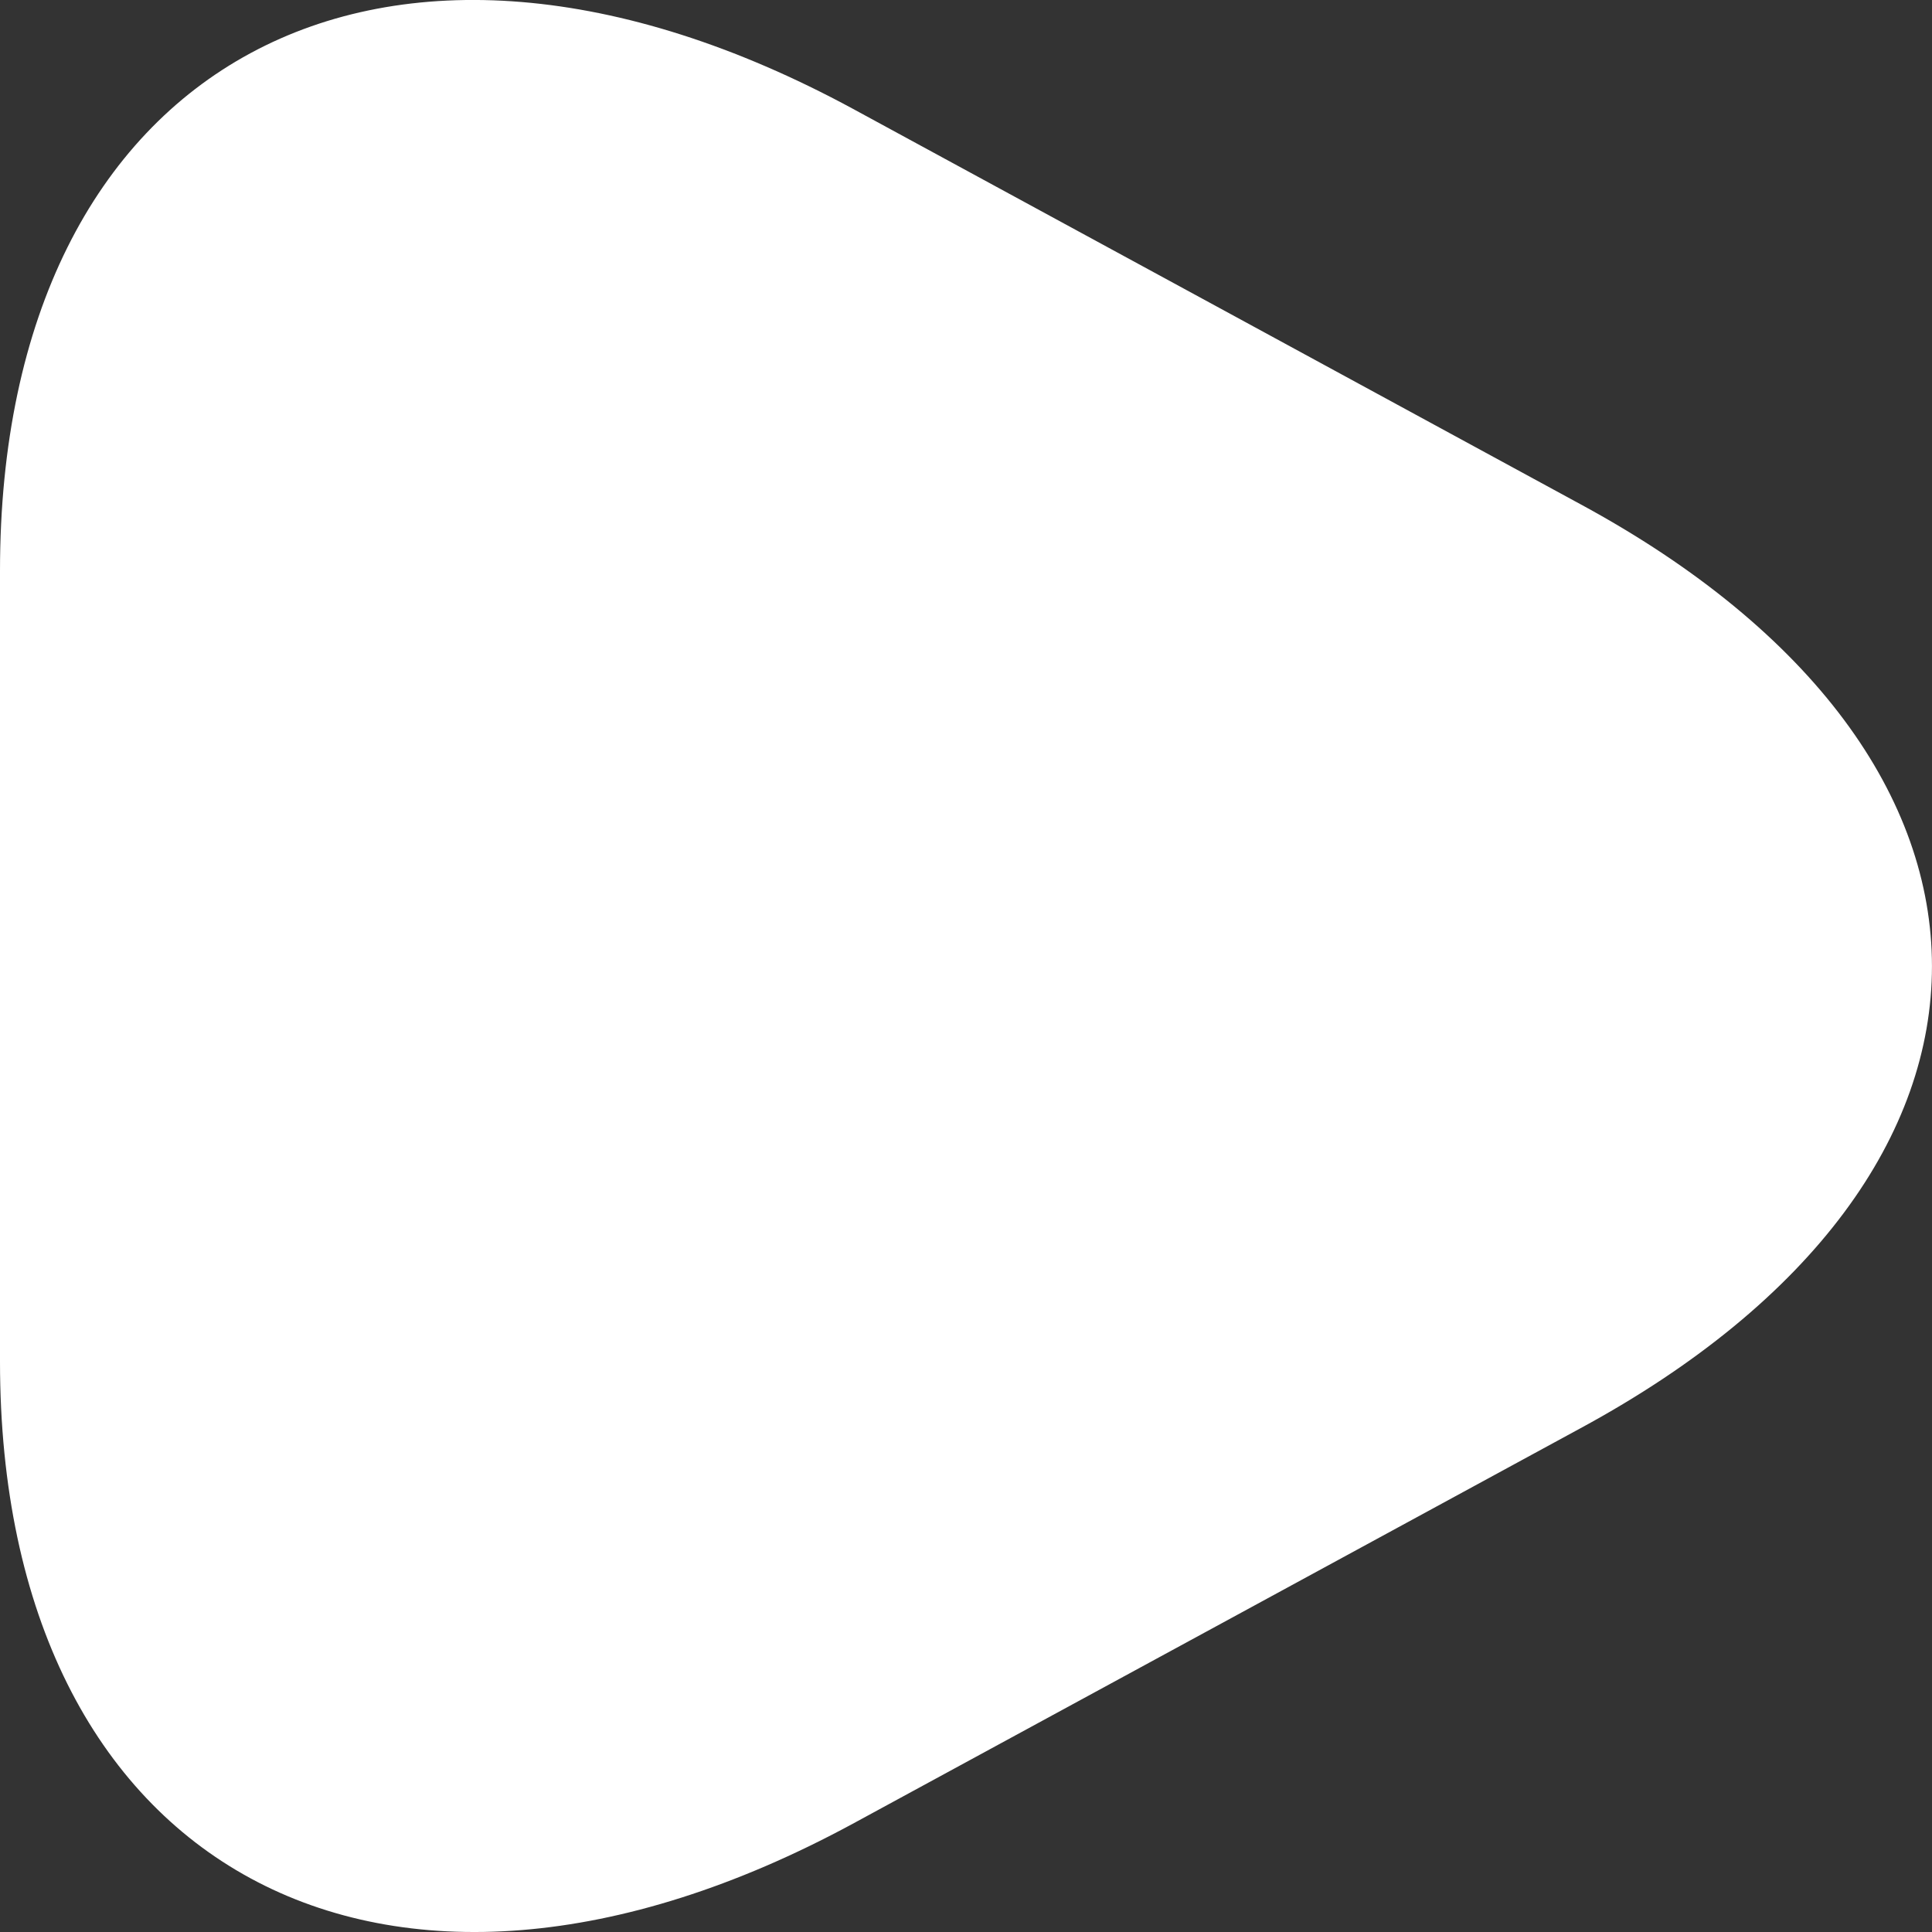 <svg width="12" height="12" viewBox="0 0 12 12" fill="none" xmlns="http://www.w3.org/2000/svg">
<rect x="0" y="0" width="12" height="12" fill="#333333" stroke="none"/>
<path d="M0 6.001V3.546C0 0.376 2.383 -0.902 5.296 0.675L7.556 1.903L9.815 3.131C12.728 4.707 12.728 7.296 9.815 8.872L7.556 10.1L5.296 11.328C2.383 12.905 0 11.61 0 8.457V6.001Z" fill="white"/>
</svg>
